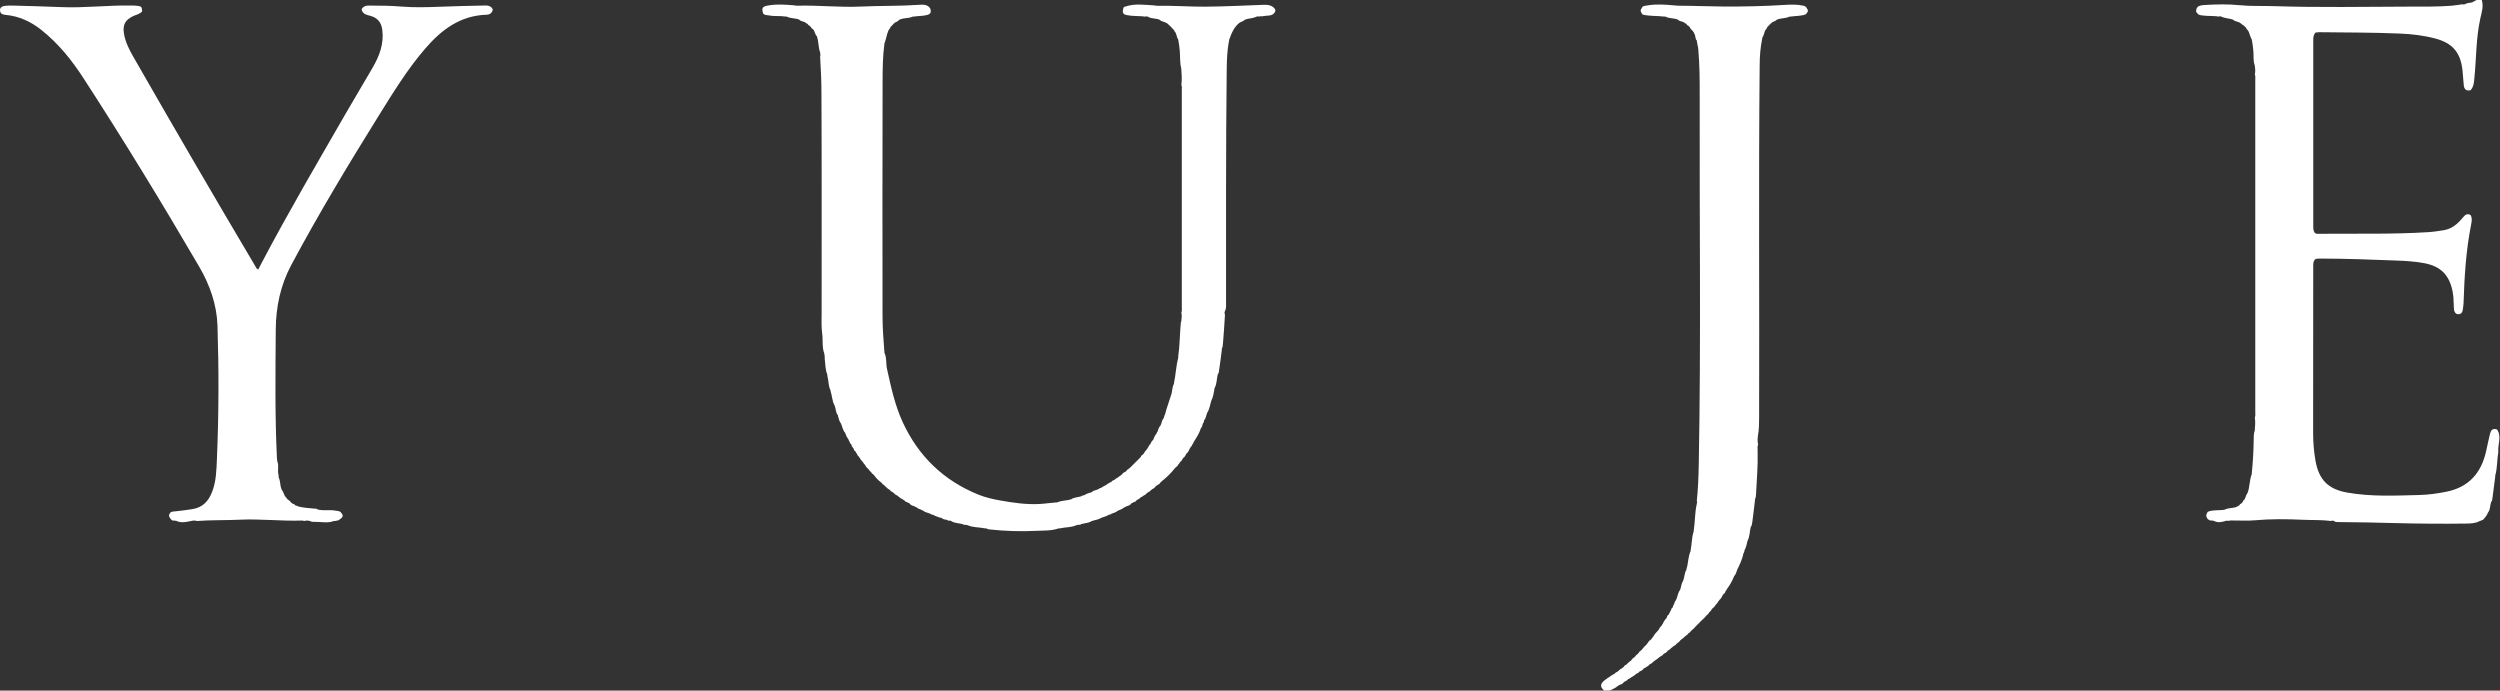 <svg width="181" height="50" viewBox="0 0 181 50" fill="none" xmlns="http://www.w3.org/2000/svg">
<rect x="0" y="0" width="181" height="50" fill="#333333" stroke="none"/>
<g clip-path="url(#clip0_1184_20478)">
<path d="M163.251 5.38C163.303 5.168 163.273 4.956 163.247 4.744C163.118 4.413 163.174 4.061 163.146 3.72C163.121 3.426 163.083 3.137 163.029 2.848L163.032 2.856C162.886 2.648 162.887 2.374 162.726 2.172L162.729 2.178C162.657 2.12 162.634 2.025 162.566 1.963L162.563 1.96C162.543 1.932 162.519 1.908 162.49 1.888L162.487 1.885C162.426 1.816 162.33 1.794 162.272 1.721L162.278 1.725C162.242 1.713 162.22 1.681 162.189 1.661L162.186 1.659C162.028 1.548 161.809 1.57 161.669 1.419L161.676 1.422C161.402 1.323 161.1 1.338 160.834 1.207C160.774 1.175 160.712 1.166 160.649 1.2C160.277 1.139 159.9 1.172 159.527 1.127C159.186 1.087 159.185 1.093 158.998 0.855C159.002 0.458 159.175 0.387 159.687 0.358C160.498 0.313 161.318 0.292 162.13 0.375C162.956 0.461 163.783 0.416 164.609 0.444C167.896 0.553 171.184 0.488 174.471 0.479C175.484 0.476 176.502 0.496 177.515 0.412C177.773 0.39 178.031 0.344 178.29 0.308C178.352 0.338 178.413 0.328 178.474 0.299C178.64 0.194 178.838 0.217 179.017 0.164L179.009 0.17C179.04 0.102 179.115 0.116 179.165 0.087L179.159 0.089C179.185 0.024 179.268 0.051 179.303 0.001H179.68C179.821 0.457 179.675 0.89 179.577 1.327C179.258 2.756 179.291 4.22 179.144 5.665C179.113 5.977 179.095 6.291 178.866 6.532C178.541 6.607 178.406 6.447 178.377 6.165C178.34 5.803 178.322 5.439 178.283 5.077C178.141 3.788 177.555 3.114 176.306 2.786C175.464 2.564 174.607 2.464 173.739 2.429C171.806 2.349 169.872 2.353 167.938 2.332C167.839 2.332 167.74 2.347 167.653 2.353C167.481 2.525 167.48 2.727 167.48 2.928C167.48 7.395 167.48 11.861 167.48 16.328C167.48 16.515 167.468 16.707 167.599 16.866C167.683 16.94 167.787 16.928 167.886 16.927C170.535 16.9 173.187 16.975 175.834 16.806C176.196 16.783 176.556 16.724 176.916 16.668C177.511 16.576 177.93 16.213 178.3 15.766C178.44 15.596 178.6 15.406 178.874 15.574C178.999 15.801 178.953 16.044 178.907 16.271C178.534 18.148 178.422 20.049 178.361 21.957C178.355 22.131 178.324 22.305 178.295 22.478C178.266 22.647 178.162 22.752 177.987 22.75C177.81 22.747 177.714 22.626 177.68 22.468C177.655 22.346 177.655 22.219 177.653 22.095C177.647 21.73 177.629 21.371 177.55 21.011C177.3 19.884 176.683 19.28 175.539 19.058C174.871 18.928 174.193 18.89 173.516 18.864C171.659 18.792 169.801 18.72 167.943 18.721C167.843 18.721 167.744 18.736 167.664 18.743C167.48 18.876 167.478 19.051 167.478 19.23C167.475 23.258 167.468 27.284 167.47 31.312C167.47 32.002 167.522 32.69 167.644 33.372C167.889 34.737 168.559 35.414 169.922 35.659C171.666 35.972 173.427 35.881 175.183 35.838C175.834 35.822 176.481 35.727 177.124 35.599C178.742 35.272 179.636 34.246 179.991 32.686C180.088 32.259 180.171 31.828 180.278 31.403C180.336 31.167 180.455 30.978 180.782 31.089C181.141 31.604 180.823 32.174 180.879 32.717C180.78 33.28 180.815 33.859 180.659 34.414C180.656 34.456 180.654 34.498 180.651 34.541C180.582 35.019 180.527 35.5 180.465 35.979C180.447 36.113 180.442 36.255 180.349 36.368L180.351 36.363C180.273 36.615 180.3 36.899 180.125 37.121L180.126 37.117C180.088 37.163 180.1 37.234 180.047 37.271L180.05 37.267C179.998 37.343 179.97 37.438 179.884 37.488L179.89 37.481C179.834 37.634 179.69 37.663 179.563 37.715L179.541 37.708L179.527 37.726C179.208 37.899 178.852 37.902 178.508 37.907C176.802 37.929 175.097 37.915 173.392 37.871C172.051 37.837 170.711 37.803 169.37 37.799C169.233 37.799 169.092 37.812 168.973 37.718C168.912 37.687 168.851 37.678 168.791 37.72C168.094 37.632 167.391 37.662 166.692 37.63C165.542 37.578 164.385 37.565 163.233 37.67C162.745 37.715 162.255 37.676 161.766 37.686C161.616 37.689 161.464 37.661 161.318 37.719C161.258 37.68 161.197 37.687 161.135 37.717C160.858 37.798 160.582 37.863 160.305 37.719L160.282 37.7L160.257 37.716C160.161 37.647 160.021 37.74 159.935 37.63L159.944 37.637C159.86 37.618 159.812 37.564 159.786 37.485L159.791 37.493C159.671 37.327 159.763 37.189 159.844 37.053C160.243 36.893 160.665 36.973 161.067 36.901L161.063 36.903C161.347 36.746 161.687 36.818 161.975 36.678L161.969 36.681C161.999 36.623 162.076 36.641 162.113 36.594C162.158 36.534 162.199 36.472 162.278 36.454L162.273 36.459C162.287 36.418 162.314 36.391 162.354 36.375L162.349 36.38C162.392 36.298 162.427 36.209 162.509 36.152L162.505 36.16C162.594 36.012 162.602 35.826 162.721 35.692V35.696C162.891 35.258 162.852 34.772 163.025 34.334L163.038 34.316L163.024 34.299C163.112 33.48 163.157 32.659 163.168 31.836C163.171 31.612 163.164 31.388 163.244 31.172C163.272 30.858 163.297 30.544 163.251 30.23C163.307 30.097 163.282 29.958 163.282 29.821C163.284 21.809 163.284 13.797 163.282 5.785C163.282 5.648 163.306 5.508 163.249 5.375L163.251 5.38Z" fill="white"/>
<path d="M59.68 25.638L59.693 25.622L59.681 25.604C59.503 25.137 59.593 24.642 59.527 24.163C59.457 23.653 59.486 23.138 59.486 22.625C59.486 17.326 59.498 12.026 59.473 6.726C59.469 5.854 59.435 4.978 59.377 4.105C59.414 3.991 59.398 3.877 59.369 3.765C59.241 3.412 59.276 3.027 59.154 2.672L59.163 2.651L59.146 2.636C59.023 2.51 59.002 2.332 58.918 2.186C58.895 2.157 58.865 2.134 58.849 2.099L58.853 2.103C58.782 2.068 58.717 2.028 58.711 1.937L58.716 1.942C58.666 1.938 58.638 1.91 58.632 1.861L58.638 1.866C58.549 1.862 58.513 1.791 58.467 1.731C58.429 1.685 58.348 1.705 58.325 1.636L58.334 1.641C58.19 1.542 57.991 1.564 57.867 1.423L57.871 1.424C57.579 1.3 57.243 1.352 56.958 1.2L56.844 1.197C56.468 1.13 56.083 1.196 55.708 1.12C55.545 1.088 55.355 1.123 55.238 0.955L55.249 0.967C55.125 0.555 55.197 0.46 55.69 0.385L55.681 0.388C56.277 0.286 56.873 0.339 57.469 0.382C57.543 0.387 57.615 0.416 57.691 0.414C59.233 0.366 60.773 0.547 62.312 0.476C63.725 0.41 65.14 0.446 66.551 0.349C66.827 0.33 67.158 0.311 67.352 0.613L67.349 0.608C67.442 0.889 67.377 1.019 67.11 1.088C66.811 1.165 66.501 1.148 66.198 1.196C66.158 1.198 66.118 1.201 66.079 1.203C65.784 1.35 65.438 1.274 65.143 1.421L65.115 1.413L65.1 1.438C65.015 1.541 64.9 1.595 64.779 1.641L64.786 1.635C64.684 1.74 64.577 1.839 64.478 1.948L64.484 1.942C64.452 2.032 64.401 2.111 64.336 2.179L64.338 2.174C64.189 2.487 64.165 2.839 64.029 3.157L64.033 3.149C63.905 4.106 63.901 5.07 63.899 6.031C63.885 11.649 63.889 17.266 63.895 22.883C63.896 23.77 63.966 24.656 64.034 25.54L64.03 25.533C64.21 25.904 64.131 26.315 64.218 26.703C64.511 28.02 64.789 29.34 65.361 30.576C66.503 33.044 68.328 34.798 70.851 35.817C71.34 36.015 71.854 36.132 72.375 36.226C73.338 36.399 74.302 36.543 75.286 36.488C75.674 36.467 76.055 36.401 76.442 36.378C76.479 36.376 76.518 36.374 76.555 36.371C76.869 36.221 77.223 36.255 77.547 36.154L77.54 36.157C77.767 35.995 78.049 36.01 78.299 35.927L78.292 35.93C78.34 35.872 78.413 35.875 78.476 35.854L78.498 35.864L78.514 35.846C78.673 35.721 78.874 35.702 79.054 35.627L79.047 35.629C79.188 35.479 79.407 35.498 79.567 35.39H79.569C79.602 35.359 79.634 35.328 79.683 35.327L79.706 35.335L79.72 35.315C79.843 35.231 79.98 35.172 80.108 35.099L80.101 35.101C80.211 34.995 80.358 34.952 80.484 34.872L80.479 34.875C80.533 34.789 80.628 34.764 80.713 34.724L80.707 34.73C80.766 34.653 80.854 34.616 80.936 34.572L80.93 34.575C80.991 34.504 81.082 34.473 81.153 34.415H81.152C81.178 34.388 81.202 34.358 81.241 34.347L81.235 34.352C81.284 34.209 81.438 34.2 81.534 34.117L81.532 34.119C81.57 34.052 81.612 33.99 81.695 33.975L81.689 33.981C81.701 33.936 81.727 33.906 81.777 33.903L81.769 33.91C82.049 33.633 82.328 33.353 82.606 33.074L82.6 33.08C82.606 32.989 82.673 32.95 82.742 32.913L82.739 32.918C82.756 32.884 82.785 32.861 82.809 32.833C82.873 32.768 82.882 32.661 82.969 32.613L82.965 32.618C82.98 32.584 83.011 32.561 83.032 32.532L83.034 32.53C83.084 32.497 83.063 32.413 83.131 32.394L83.125 32.4C83.155 32.308 83.2 32.226 83.278 32.165L83.274 32.173C83.327 32.056 83.376 31.938 83.48 31.855L83.504 31.842L83.499 31.816C83.56 31.673 83.609 31.523 83.721 31.408L83.719 31.412C83.758 31.366 83.743 31.292 83.804 31.259L83.801 31.267C83.857 31.104 83.894 30.933 84.023 30.805L84.021 30.808C84.109 30.636 84.115 30.429 84.247 30.276V30.28C84.314 30.22 84.24 30.104 84.336 30.056L84.331 30.065C84.451 29.575 84.636 29.105 84.781 28.622L84.779 28.63C84.888 28.36 84.845 28.051 84.992 27.79C84.995 27.765 84.998 27.74 85.001 27.715C85.128 27.117 85.144 26.5 85.304 25.907C85.304 25.87 85.304 25.835 85.304 25.799C85.418 25.008 85.415 24.208 85.487 23.414C85.492 23.364 85.495 23.316 85.523 23.272C85.547 23.06 85.584 22.849 85.529 22.637C85.585 22.504 85.562 22.365 85.562 22.228C85.564 17.001 85.564 11.774 85.562 6.546C85.562 6.41 85.586 6.27 85.53 6.138C85.584 5.749 85.554 5.362 85.524 4.973C85.422 4.577 85.449 4.168 85.422 3.766C85.402 3.458 85.359 3.158 85.303 2.858L85.305 2.862C85.184 2.701 85.195 2.487 85.087 2.319L85.092 2.329C85.024 2.304 85.043 2.224 85 2.183L85.001 2.185C84.863 2.021 84.707 1.875 84.549 1.73L84.552 1.732C84.379 1.573 84.118 1.59 83.947 1.426L83.953 1.428C83.685 1.31 83.37 1.372 83.113 1.212C83.052 1.18 82.99 1.172 82.925 1.203C82.487 1.141 82.04 1.185 81.604 1.098C81.302 1.037 81.245 0.938 81.325 0.616L81.318 0.626C81.336 0.54 81.386 0.487 81.475 0.472L81.465 0.479C82.158 0.237 82.867 0.355 83.571 0.392C83.645 0.396 83.718 0.422 83.794 0.421C84.96 0.398 86.124 0.492 87.289 0.483C88.69 0.473 90.091 0.4 91.492 0.349C91.805 0.338 92.118 0.381 92.312 0.66C92.371 0.804 92.303 0.893 92.225 0.979L92.229 0.975C92.013 1.185 91.723 1.108 91.468 1.167C91.362 1.192 91.245 1.161 91.137 1.203C91.074 1.172 91.013 1.18 90.954 1.212C90.692 1.346 90.387 1.317 90.12 1.433H90.123C90.013 1.541 89.86 1.574 89.733 1.651L89.74 1.646C89.341 1.961 89.158 2.407 88.998 2.867C88.974 2.884 88.972 2.905 88.989 2.928C88.834 3.665 88.822 4.417 88.813 5.161C88.749 10.752 88.769 16.344 88.767 21.936C88.767 22.134 88.792 22.338 88.686 22.523C88.654 22.609 88.642 22.695 88.688 22.781C88.646 23.478 88.601 24.174 88.543 24.87C88.532 24.995 88.526 25.12 88.465 25.233C88.463 25.272 88.461 25.31 88.458 25.349C88.399 25.81 88.347 26.272 88.272 26.732C88.251 26.862 88.261 27.006 88.161 27.116L88.146 27.132L88.157 27.151C88.086 27.465 88.096 27.799 87.939 28.094L87.918 28.118L87.93 28.147C87.869 28.434 87.846 28.73 87.703 28.995L87.705 28.989C87.607 29.293 87.579 29.62 87.395 29.894L87.398 29.887C87.323 30.066 87.317 30.272 87.185 30.428L87.163 30.445L87.174 30.47C87.15 30.53 87.16 30.607 87.091 30.646L87.096 30.638C87.049 30.768 87.042 30.914 86.936 31.019L86.941 31.011C86.83 31.375 86.622 31.688 86.421 32.005L86.423 31.999C86.389 32.047 86.406 32.124 86.335 32.151L86.341 32.142C86.316 32.237 86.26 32.312 86.197 32.383L86.2 32.378C86.087 32.523 86.069 32.728 85.898 32.835L85.9 32.832C85.835 32.94 85.804 33.074 85.679 33.14C85.59 33.231 85.572 33.375 85.45 33.44C85.388 33.506 85.37 33.61 85.278 33.652L85.284 33.646C85.277 33.737 85.213 33.777 85.14 33.811L85.144 33.806C85.127 33.841 85.1 33.867 85.069 33.89L85.071 33.887C84.784 34.255 84.453 34.578 84.084 34.865L84.089 34.86C84.07 34.896 84.044 34.926 84.002 34.936L84.008 34.932C83.967 35.078 83.802 35.077 83.719 35.174L83.718 35.175C83.689 35.197 83.666 35.227 83.633 35.244L83.637 35.241C83.581 35.373 83.429 35.383 83.342 35.475H83.341C83.271 35.592 83.131 35.614 83.038 35.7C82.967 35.816 82.832 35.846 82.73 35.921L82.734 35.919C82.707 35.958 82.675 35.986 82.626 35.99L82.598 35.988L82.586 36.013C82.505 36.115 82.379 36.151 82.278 36.222L82.281 36.221C82.241 36.332 82.134 36.334 82.045 36.368L82.052 36.362C82.022 36.425 81.946 36.408 81.903 36.451H81.906C81.82 36.598 81.66 36.617 81.52 36.671L81.526 36.667C81.492 36.725 81.418 36.711 81.373 36.75L81.377 36.748C81.246 36.863 81.079 36.908 80.925 36.978H80.926C80.793 37.098 80.625 37.141 80.461 37.195L80.469 37.191C80.429 37.255 80.355 37.244 80.298 37.271L80.269 37.263L80.248 37.285C80.087 37.399 79.888 37.418 79.714 37.501L79.718 37.5C79.509 37.633 79.261 37.647 79.035 37.727L79.039 37.725C78.808 37.88 78.53 37.874 78.273 37.945L78.282 37.941C78.199 38.049 78.06 37.954 77.966 38.026L77.938 38.014L77.912 38.033C77.543 38.197 77.134 38.159 76.751 38.252C76.711 38.254 76.671 38.257 76.631 38.259C76.116 38.441 75.57 38.404 75.043 38.432C73.921 38.49 72.795 38.453 71.675 38.334C71.587 38.325 71.501 38.32 71.43 38.26C71.389 38.257 71.349 38.254 71.308 38.252C70.899 38.166 70.467 38.2 70.073 38.032L70.048 38.013L70.02 38.026C69.924 37.957 69.789 38.045 69.701 37.946L69.708 37.949C69.428 37.876 69.126 37.887 68.869 37.727H68.872C68.788 37.645 68.646 37.752 68.572 37.638L68.581 37.644C68.449 37.601 68.293 37.631 68.188 37.509L68.164 37.488L68.133 37.499C67.95 37.429 67.753 37.396 67.585 37.286L67.562 37.264L67.531 37.273C67.477 37.242 67.406 37.252 67.361 37.199L67.366 37.201C67.195 37.11 66.983 37.114 66.836 36.969L66.842 36.972C66.793 36.939 66.722 36.951 66.685 36.894L66.691 36.898C66.585 36.854 66.465 36.837 66.382 36.747L66.387 36.748C66.342 36.711 66.267 36.726 66.235 36.664L66.242 36.669C66.098 36.621 65.944 36.594 65.852 36.452C65.814 36.406 65.738 36.423 65.705 36.366L65.71 36.371C65.625 36.333 65.519 36.329 65.476 36.224H65.477C65.438 36.181 65.358 36.2 65.333 36.132L65.341 36.137C65.249 36.107 65.168 36.06 65.105 35.985L65.113 35.991C65.073 35.981 65.049 35.951 65.023 35.923H65.025C64.928 35.843 64.793 35.815 64.72 35.703L64.717 35.701C64.631 35.609 64.484 35.595 64.42 35.472H64.421C64.355 35.41 64.249 35.394 64.21 35.298L64.217 35.306C64.166 35.305 64.141 35.275 64.129 35.23L64.137 35.236C64.092 35.227 64.067 35.198 64.049 35.159L64.056 35.165C64.017 35.151 63.991 35.123 63.971 35.087L63.976 35.092C63.902 35.065 63.858 35.007 63.818 34.945H63.818C63.613 34.798 63.435 34.623 63.291 34.416L63.292 34.418C63.264 34.393 63.236 34.369 63.217 34.337L63.22 34.34C63.151 34.304 63.094 34.258 63.073 34.179L63.078 34.184C63.036 34.169 63.008 34.143 62.999 34.099L63.006 34.106C62.96 34.095 62.931 34.069 62.929 34.019L62.935 34.026C62.82 33.91 62.684 33.81 62.625 33.647L62.631 33.653C62.543 33.605 62.522 33.505 62.461 33.437V33.439C62.435 33.413 62.405 33.388 62.392 33.351L62.396 33.357C62.306 33.308 62.291 33.206 62.238 33.131L62.241 33.135C62.208 33.112 62.176 33.088 62.171 33.043L62.177 33.051C62.094 32.994 62.051 32.911 62.024 32.817L62.029 32.825C61.957 32.804 61.977 32.722 61.934 32.682L61.935 32.684C61.828 32.642 61.826 32.535 61.788 32.45L61.792 32.455C61.731 32.388 61.665 32.323 61.653 32.226C61.643 32.204 61.633 32.182 61.622 32.16C61.53 32.108 61.523 32.007 61.487 31.924L61.49 31.93C61.434 31.895 61.448 31.822 61.407 31.778L61.409 31.781C61.298 31.647 61.245 31.483 61.183 31.325L61.184 31.329C61.004 31.137 60.99 30.872 60.88 30.648V30.652C60.75 30.486 60.721 30.281 60.661 30.087L60.671 30.067L60.654 30.051C60.489 29.853 60.527 29.587 60.429 29.368V29.372C60.244 29.038 60.248 28.652 60.13 28.3C60.148 28.279 60.146 28.26 60.123 28.244C59.96 27.926 60.003 27.563 59.905 27.231C59.902 27.192 59.899 27.154 59.896 27.115C59.746 26.76 59.766 26.377 59.712 26.006C59.695 25.886 59.726 25.761 59.678 25.643L59.68 25.638Z" fill="white"/>
<path d="M12.42 37.639C12.316 37.516 12.184 37.399 12.268 37.212C12.35 37.029 12.522 37.035 12.686 37.021C13.098 36.984 13.507 36.924 13.917 36.862C14.665 36.749 15.086 36.298 15.348 35.634C15.655 34.858 15.671 34.038 15.705 33.227C15.842 30.017 15.849 26.804 15.747 23.593C15.698 22.063 15.195 20.635 14.431 19.323C11.728 14.691 8.934 10.113 6.013 5.614C5.176 4.326 4.213 3.136 3.001 2.173C2.241 1.569 1.388 1.166 0.406 1.078C0.203 1.06 0.016 0.999 0.001 0.769C-0.017 0.507 0.19 0.44 0.402 0.419C0.564 0.403 0.728 0.399 0.891 0.403C2.071 0.437 3.251 0.463 4.43 0.514C6.128 0.587 7.818 0.37 9.514 0.4C9.677 0.403 9.842 0.403 10.002 0.428C10.247 0.467 10.271 0.509 10.293 0.817C10.132 1.026 9.866 1.058 9.645 1.164C9.06 1.443 8.871 1.8 8.974 2.43C9.074 3.035 9.344 3.572 9.643 4.094C12.549 9.171 15.494 14.226 18.476 19.259C18.525 19.342 18.551 19.448 18.697 19.512C18.779 19.354 18.86 19.194 18.944 19.035C20.868 15.376 22.961 11.812 25.024 8.23C25.669 7.113 26.336 6.009 26.982 4.892C27.467 4.054 27.805 3.174 27.68 2.176C27.616 1.653 27.367 1.303 26.833 1.152C26.574 1.079 26.252 1.034 26.178 0.678C26.334 0.375 26.622 0.403 26.874 0.405C27.589 0.41 28.307 0.412 29.019 0.473C29.949 0.551 30.876 0.524 31.805 0.49C32.846 0.452 33.888 0.421 34.931 0.403C35.205 0.399 35.524 0.345 35.679 0.686C35.631 0.945 35.457 1.059 35.226 1.066C33.313 1.126 31.953 2.158 30.767 3.539C29.47 5.05 28.437 6.741 27.391 8.422C25.194 11.953 23.049 15.517 21.087 19.187C20.305 20.651 19.977 22.216 19.965 23.852C19.944 26.964 19.9 30.076 20.05 33.185C20.053 33.271 20.074 33.357 20.087 33.443L20.086 33.437C20.209 33.741 20.07 34.069 20.166 34.375C20.169 34.437 20.173 34.5 20.176 34.563C20.315 34.835 20.261 35.154 20.39 35.427L20.379 35.45L20.398 35.467C20.523 35.593 20.541 35.77 20.627 35.916V35.918C20.65 35.946 20.682 35.969 20.694 36.005L20.69 35.999C20.727 36.019 20.759 36.044 20.761 36.09L20.753 36.083C20.842 36.2 21.004 36.241 21.069 36.382L21.063 36.378C21.102 36.389 21.126 36.419 21.152 36.446C21.226 36.495 21.33 36.494 21.38 36.584C21.393 36.611 21.412 36.617 21.439 36.602C21.49 36.635 21.559 36.627 21.606 36.671C21.974 36.764 22.352 36.788 22.727 36.821C22.837 36.831 22.951 36.812 23.038 36.903L23.059 36.92L23.082 36.905C23.485 36.982 23.896 36.893 24.298 36.973C24.44 37.001 24.6 36.978 24.698 37.122C24.951 37.392 24.727 37.513 24.535 37.644L24.542 37.639C24.47 37.719 24.359 37.674 24.276 37.719C24.24 37.719 24.205 37.721 24.169 37.721C23.757 37.888 23.328 37.785 22.909 37.785C22.756 37.785 22.583 37.805 22.434 37.719C22.297 37.681 22.16 37.675 22.024 37.721C21.965 37.695 21.904 37.686 21.841 37.688C20.348 37.738 18.857 37.556 17.368 37.626C16.33 37.675 15.29 37.642 14.254 37.721C14.117 37.674 13.98 37.682 13.842 37.719C13.49 37.792 13.139 37.878 12.787 37.721L12.764 37.703L12.739 37.718C12.642 37.65 12.504 37.74 12.416 37.635L12.419 37.637L12.42 37.639Z" fill="white"/>
<path d="M121.099 43.977L121.124 43.962L121.117 43.933C121.143 43.874 121.132 43.797 121.2 43.76L121.195 43.768C121.225 43.655 121.253 43.542 121.338 43.453V43.457C121.462 43.214 121.467 42.923 121.644 42.702L121.642 42.708C121.718 42.481 121.733 42.233 121.868 42.024L121.867 42.029C121.96 41.781 121.951 41.503 122.087 41.267L122.107 41.242L122.095 41.214C122.239 40.79 122.209 40.327 122.393 39.912L122.41 39.893L122.397 39.871C122.491 39.411 122.475 38.932 122.62 38.48L122.638 38.456L122.623 38.429C122.728 37.797 122.7 37.151 122.839 36.523C122.868 36.434 122.88 36.344 122.85 36.253C122.943 35.372 122.973 34.486 122.99 33.602C123.159 24.763 123.034 15.924 123.058 7.085C123.061 5.91 123.061 4.731 122.955 3.557C122.937 3.359 122.873 3.169 122.85 2.97L122.86 2.953L122.847 2.937C122.728 2.806 122.758 2.626 122.696 2.476L122.699 2.482C122.645 2.445 122.658 2.373 122.619 2.328L122.62 2.332C122.54 2.188 122.373 2.108 122.331 1.937L122.336 1.942C122.286 1.938 122.26 1.909 122.251 1.862L122.258 1.867C122.17 1.86 122.133 1.79 122.088 1.731C122.051 1.685 121.971 1.703 121.945 1.639L121.953 1.644C121.813 1.538 121.612 1.564 121.487 1.426H121.49C121.2 1.297 120.864 1.354 120.58 1.202C120.54 1.2 120.501 1.199 120.461 1.197C119.955 1.138 119.441 1.178 118.928 1.057C118.84 0.924 118.698 0.793 118.854 0.605L118.851 0.609C118.928 0.378 119.147 0.436 119.311 0.384L119.303 0.387C119.924 0.286 120.546 0.332 121.166 0.386C121.315 0.399 121.464 0.414 121.614 0.415C122.654 0.416 123.693 0.466 124.73 0.472C126.243 0.481 127.759 0.45 129.271 0.352C129.707 0.323 130.143 0.319 130.575 0.414C130.7 0.441 130.775 0.504 130.821 0.616L130.817 0.608C130.977 0.796 130.849 0.921 130.722 1.046C130.379 1.166 130.019 1.144 129.668 1.197C129.629 1.2 129.589 1.202 129.55 1.205C129.265 1.352 128.93 1.298 128.641 1.428H128.643C128.536 1.538 128.378 1.561 128.259 1.651L128.263 1.647C128.243 1.682 128.217 1.712 128.175 1.721L128.183 1.715C128.169 1.758 128.143 1.786 128.097 1.794L128.103 1.786C128.097 1.833 128.068 1.859 128.025 1.872L128.032 1.865C128.021 1.906 127.992 1.932 127.956 1.952L127.96 1.948C127.912 2.026 127.89 2.122 127.81 2.18L127.812 2.177C127.717 2.346 127.724 2.556 127.594 2.71C127.589 2.746 127.585 2.783 127.581 2.819C127.448 3.445 127.406 4.078 127.4 4.715C127.317 13.239 127.388 21.763 127.36 30.287C127.358 30.683 127.356 31.083 127.283 31.477C127.248 31.713 127.233 31.949 127.285 32.186C127.226 32.332 127.248 32.484 127.252 32.633C127.282 33.685 127.191 34.733 127.137 35.782C127.131 35.907 127.123 36.031 127.061 36.145C127.059 36.184 127.057 36.224 127.055 36.264C127.005 36.775 126.929 37.283 126.868 37.792C126.852 37.923 126.834 38.06 126.747 38.172L126.751 38.163C126.667 38.491 126.694 38.843 126.521 39.15L126.524 39.142C126.461 39.376 126.43 39.62 126.307 39.834L126.288 39.854L126.3 39.879C126.276 39.938 126.28 40.01 126.226 40.058L126.229 40.052C126.147 40.481 125.96 40.871 125.768 41.258L125.771 41.251C125.716 41.413 125.675 41.583 125.552 41.714V41.712C125.417 42.061 125.23 42.382 125.005 42.681L125.011 42.673C125.012 42.72 124.978 42.745 124.944 42.767L124.948 42.763C124.905 42.845 124.906 42.955 124.797 42.994L124.799 42.991C124.779 43.02 124.75 43.042 124.733 43.075L124.73 43.08C124.662 43.211 124.608 43.349 124.479 43.437L124.485 43.428C124.482 43.474 124.451 43.499 124.415 43.52L124.419 43.515C124.368 43.593 124.341 43.689 124.251 43.737L124.258 43.728C124.255 43.776 124.224 43.801 124.184 43.818L124.189 43.812C124.157 43.925 124.058 43.981 123.979 44.054L123.975 44.058C123.902 44.114 123.902 44.229 123.807 44.268L123.813 44.262C123.8 44.302 123.771 44.327 123.736 44.348L123.74 44.343C123.699 44.45 123.609 44.514 123.524 44.58L123.522 44.582C123.444 44.701 123.337 44.791 123.233 44.885L123.224 44.893C123.156 44.97 123.083 45.042 123.007 45.111L122.999 45.12C122.93 45.196 122.858 45.269 122.781 45.337L122.773 45.346C122.681 45.451 122.586 45.554 122.473 45.636L122.469 45.639C122.401 45.722 122.335 45.807 122.236 45.856L122.237 45.855C122.198 45.919 122.154 45.978 122.076 46L122.082 45.995C122.065 46.035 122.039 46.066 121.992 46.069L122.001 46.062C121.925 46.167 121.81 46.228 121.715 46.31L121.713 46.312C121.684 46.333 121.661 46.361 121.633 46.382L121.635 46.381C121.594 46.444 121.552 46.507 121.47 46.523L121.476 46.517C121.462 46.561 121.437 46.591 121.387 46.593L121.393 46.588C121.328 46.71 121.207 46.763 121.096 46.827L121.102 46.823C121.083 46.862 121.059 46.893 121.011 46.895L121.019 46.889C120.938 46.992 120.837 47.07 120.72 47.129L120.724 47.126C120.671 47.264 120.521 47.277 120.424 47.36L120.427 47.358C120.365 47.486 120.22 47.504 120.125 47.587L120.126 47.586C120.102 47.615 120.077 47.645 120.038 47.656L120.046 47.651C119.988 47.727 119.895 47.755 119.825 47.814H119.826C119.798 47.841 119.774 47.873 119.732 47.878L119.741 47.873C119.648 47.963 119.562 48.062 119.43 48.1L119.437 48.096C119.322 48.249 119.145 48.315 118.989 48.413L118.993 48.412C118.926 48.538 118.794 48.573 118.679 48.632L118.685 48.629C118.641 48.725 118.538 48.739 118.46 48.789L118.464 48.784C118.334 48.918 118.167 48.997 118.011 49.093L118.014 49.09C117.986 49.129 117.953 49.158 117.903 49.16L117.876 49.157L117.866 49.182C117.785 49.285 117.66 49.322 117.556 49.391L117.559 49.389C117.486 49.546 117.312 49.546 117.188 49.623C117.159 49.648 117.136 49.68 117.095 49.686L117.104 49.681C116.946 49.828 116.743 49.895 116.554 49.989C116.415 49.992 116.277 49.994 116.139 49.997C115.784 49.695 115.854 49.432 116.377 49.111L116.369 49.116C116.391 49.047 116.473 49.066 116.512 49.023H116.51C116.536 48.995 116.56 48.963 116.603 48.958L116.595 48.966C116.618 48.896 116.699 48.915 116.74 48.873L116.737 48.876C116.765 48.837 116.799 48.808 116.848 48.805L116.874 48.809L116.885 48.786C116.961 48.678 117.094 48.651 117.188 48.569H117.188C117.251 48.448 117.398 48.433 117.485 48.341L117.487 48.339C117.516 48.318 117.54 48.29 117.569 48.27L117.566 48.272C117.607 48.207 117.645 48.139 117.734 48.133L117.727 48.139C117.835 48.017 117.959 47.913 118.092 47.817C118.151 47.724 118.221 47.642 118.324 47.594L118.321 47.597C118.341 47.565 118.368 47.538 118.4 47.518L118.397 47.521C118.429 47.452 118.482 47.403 118.548 47.367L118.547 47.369C118.569 47.34 118.596 47.314 118.623 47.29L118.621 47.292C118.674 47.194 118.754 47.124 118.844 47.063H118.845C118.964 46.903 119.102 46.762 119.246 46.625L119.237 46.633C119.242 46.584 119.272 46.559 119.315 46.544L119.31 46.55C119.338 46.433 119.437 46.377 119.52 46.308L119.522 46.305C119.55 46.285 119.572 46.26 119.589 46.231L119.595 46.224C119.651 46.2 119.627 46.111 119.697 46.097L119.691 46.104C119.78 45.922 119.915 45.775 120.057 45.636L120.056 45.639C120.132 45.538 120.161 45.404 120.277 45.331C120.326 45.296 120.304 45.212 120.375 45.192L120.37 45.201C120.433 45.023 120.535 44.869 120.669 44.736L120.664 44.742C120.695 44.653 120.704 44.551 120.805 44.503C120.852 44.465 120.835 44.39 120.89 44.356L120.887 44.361C120.923 44.315 120.909 44.241 120.97 44.208L120.966 44.214C120.998 44.128 121.007 44.029 121.099 43.976V43.977Z" fill="white"/>
</g>
<defs>
<clipPath id="clip0_1184_20478">
<rect width="180.956" height="50" fill="white"/>
</clipPath>
</defs>
</svg>

